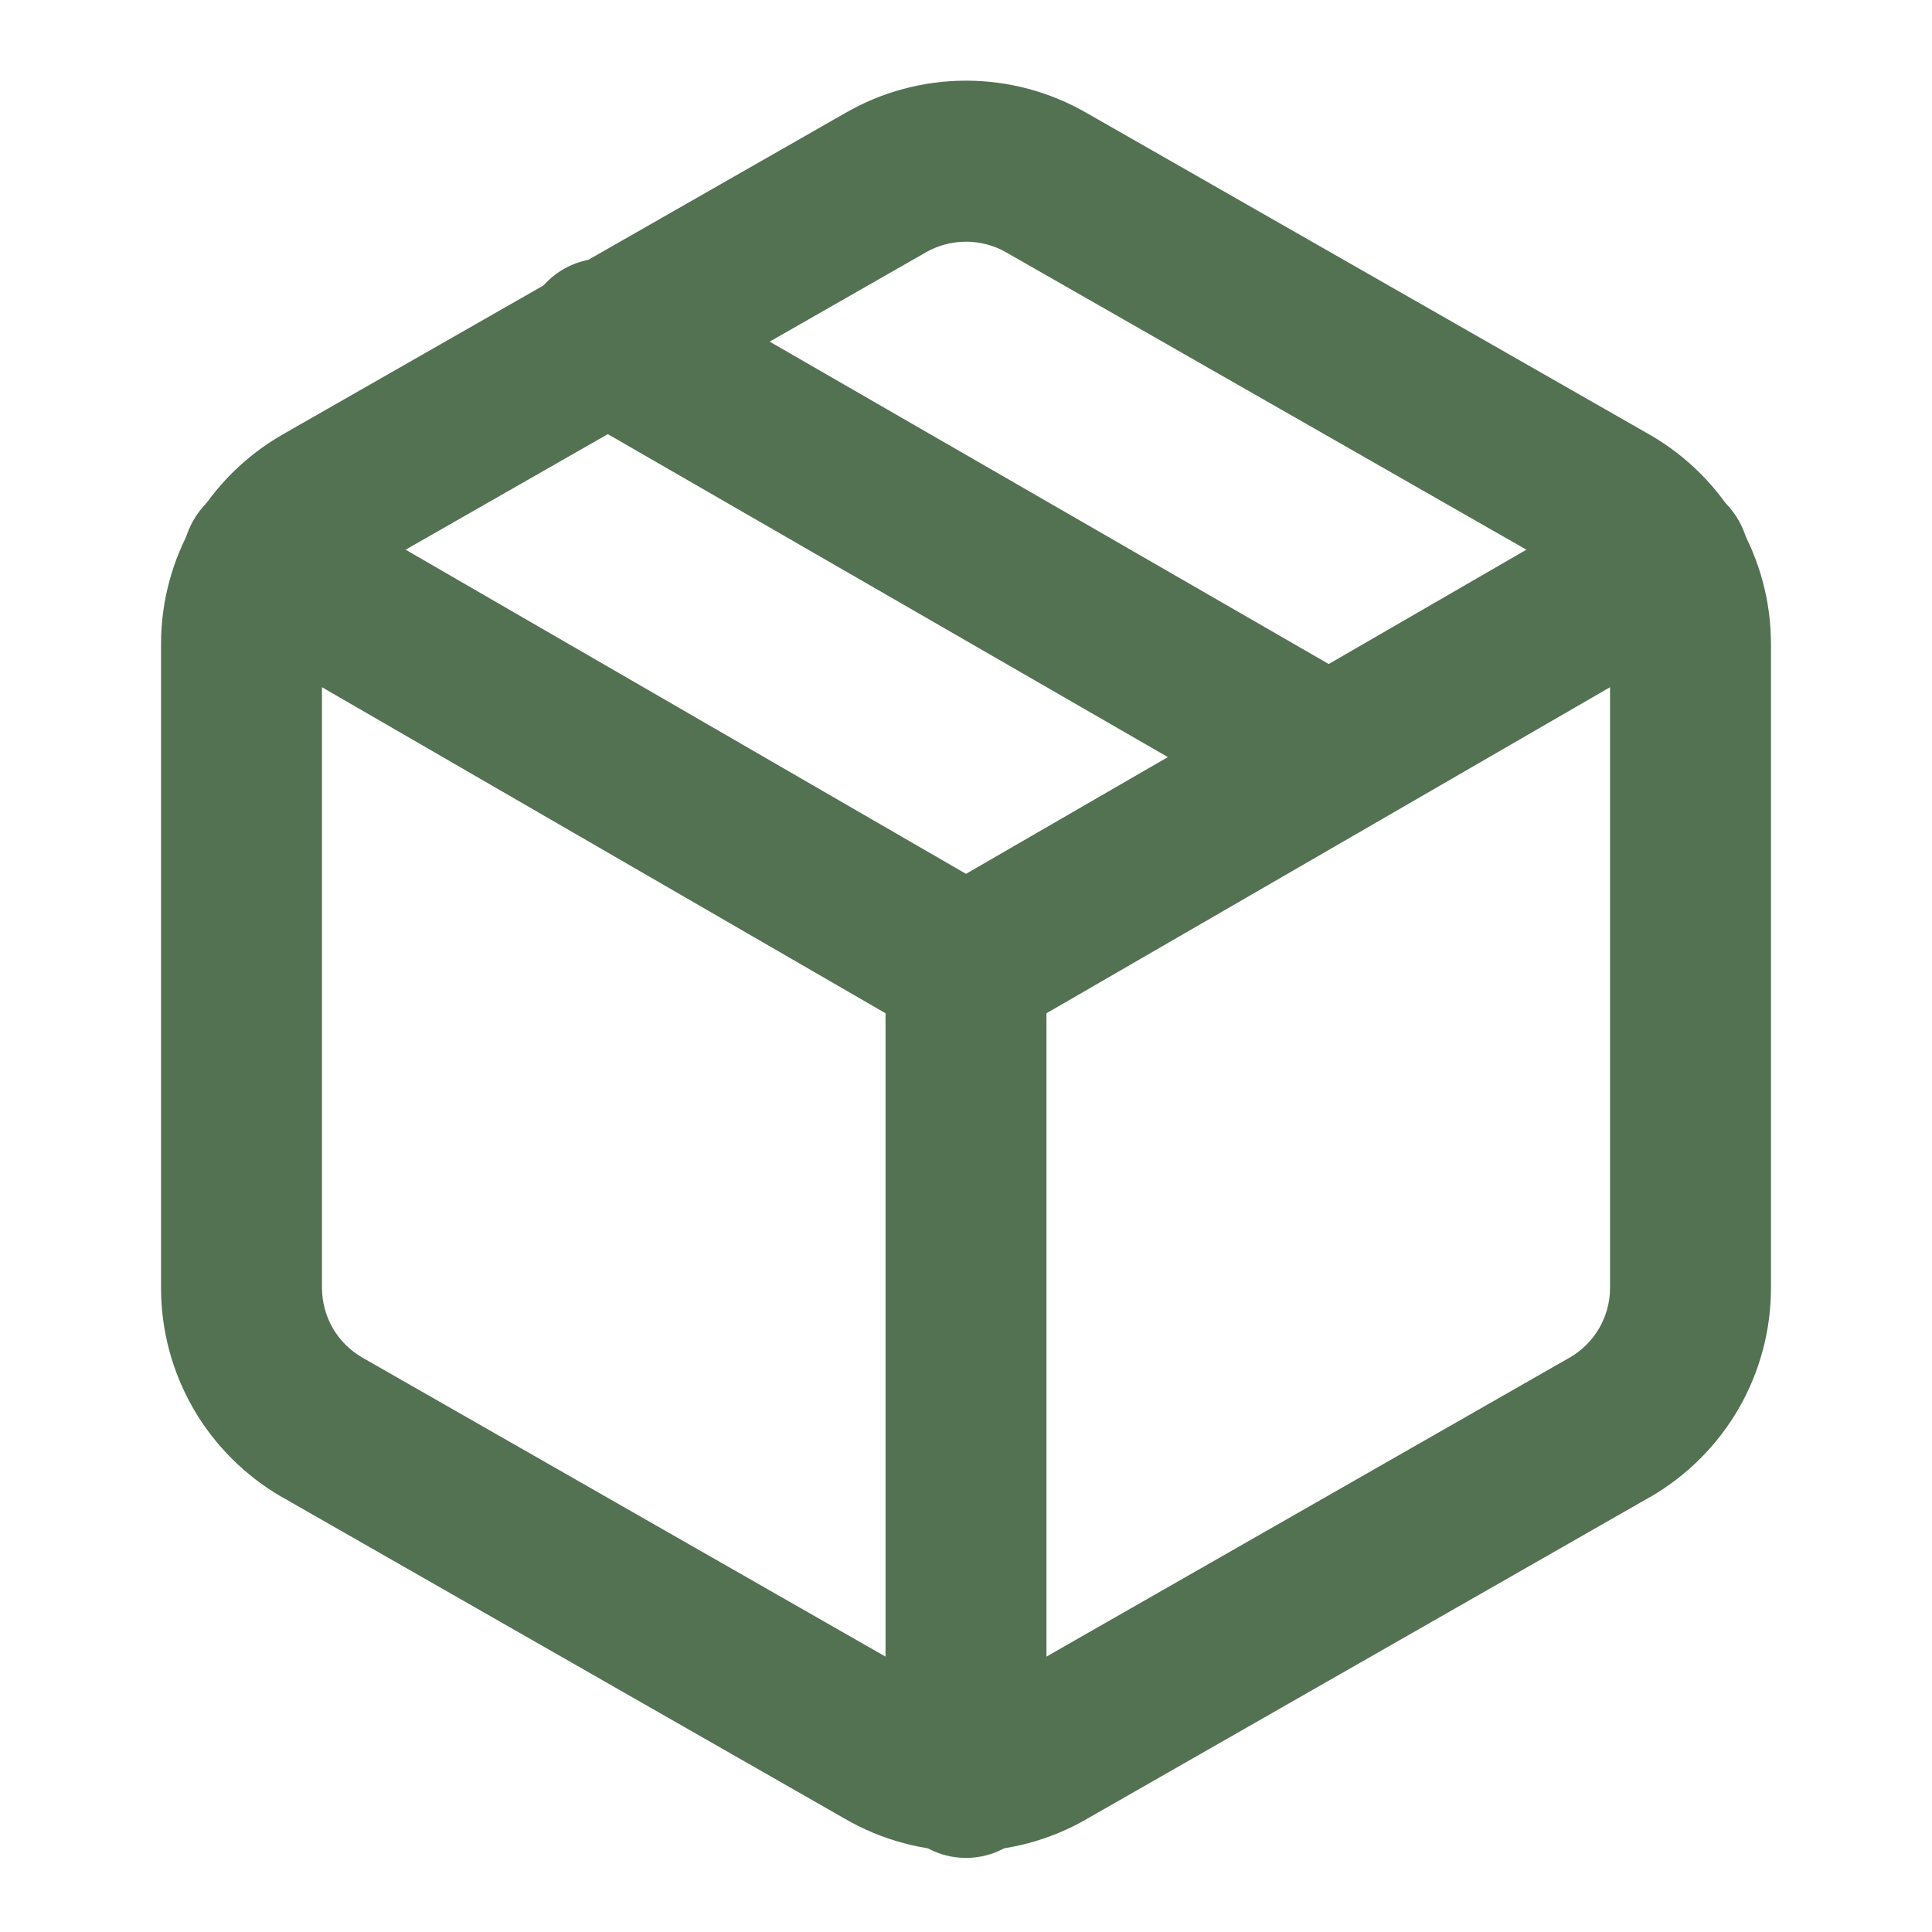 <svg width="20" height="20" viewBox="0 0 20 20" fill="none" xmlns="http://www.w3.org/2000/svg">
<path fill-rule="evenodd" clip-rule="evenodd" d="M5.528 3.092C5.758 2.693 6.268 2.556 6.666 2.786L14.166 7.111C14.565 7.341 14.702 7.851 14.472 8.25C14.242 8.648 13.732 8.785 13.334 8.555L5.834 4.23C5.435 4 5.298 3.491 5.528 3.092Z" fill="#537252"/>
<path fill-rule="evenodd" clip-rule="evenodd" d="M8.752 1.169C9.131 0.95 9.562 0.835 10 0.835C10.438 0.835 10.869 0.95 11.248 1.169C11.249 1.169 11.249 1.17 11.25 1.17L17.083 4.503C17.463 4.722 17.778 5.038 17.998 5.417C18.217 5.797 18.333 6.227 18.333 6.666V13.334C18.333 13.773 18.217 14.203 17.998 14.583C17.778 14.962 17.463 15.277 17.083 15.497L17.08 15.498L11.25 18.83C11.25 18.83 11.249 18.831 11.249 18.831C10.869 19.05 10.438 19.165 10 19.165C9.562 19.165 9.131 19.05 8.752 18.831C8.751 18.831 8.751 18.83 8.75 18.83L2.92 15.498L2.917 15.497C2.537 15.277 2.222 14.962 2.002 14.583C1.783 14.203 1.667 13.773 1.667 13.334V6.666C1.667 6.227 1.783 5.797 2.002 5.417C2.222 5.038 2.537 4.722 2.917 4.503L2.92 4.501L8.752 1.169ZM10 2.502C9.854 2.502 9.71 2.54 9.583 2.613L9.58 2.615L3.75 5.947C3.75 5.947 3.749 5.947 3.749 5.947C3.623 6.02 3.518 6.125 3.445 6.251C3.372 6.378 3.334 6.521 3.333 6.667V13.333C3.334 13.479 3.372 13.622 3.445 13.749C3.518 13.875 3.623 13.979 3.749 14.053C3.749 14.053 3.75 14.053 3.75 14.053L9.583 17.387C9.71 17.46 9.854 17.498 10 17.498C10.146 17.498 10.29 17.46 10.417 17.387L10.42 17.385L16.25 14.053C16.25 14.053 16.251 14.053 16.251 14.053C16.377 13.979 16.482 13.875 16.555 13.749C16.628 13.622 16.667 13.479 16.667 13.332V6.667C16.667 6.521 16.628 6.378 16.555 6.251C16.482 6.125 16.377 6.02 16.251 5.947C16.251 5.947 16.25 5.947 16.25 5.947L10.417 2.613C10.29 2.54 10.146 2.502 10 2.502Z" fill="#537252"/>
<path fill-rule="evenodd" clip-rule="evenodd" d="M2.004 5.383C2.234 4.984 2.744 4.848 3.142 5.079L10 9.046L16.858 5.079C17.256 4.848 17.766 4.984 17.996 5.383C18.227 5.781 18.091 6.291 17.692 6.521L10.417 10.73C10.159 10.879 9.841 10.879 9.583 10.73L2.308 6.521C1.909 6.291 1.773 5.781 2.004 5.383Z" fill="#537252"/>
<path fill-rule="evenodd" clip-rule="evenodd" d="M10 9.167C10.46 9.167 10.833 9.54 10.833 10V18.4C10.833 18.86 10.46 19.233 10 19.233C9.54 19.233 9.167 18.86 9.167 18.4V10C9.167 9.54 9.54 9.167 10 9.167Z" fill="#537252"/>
</svg>

